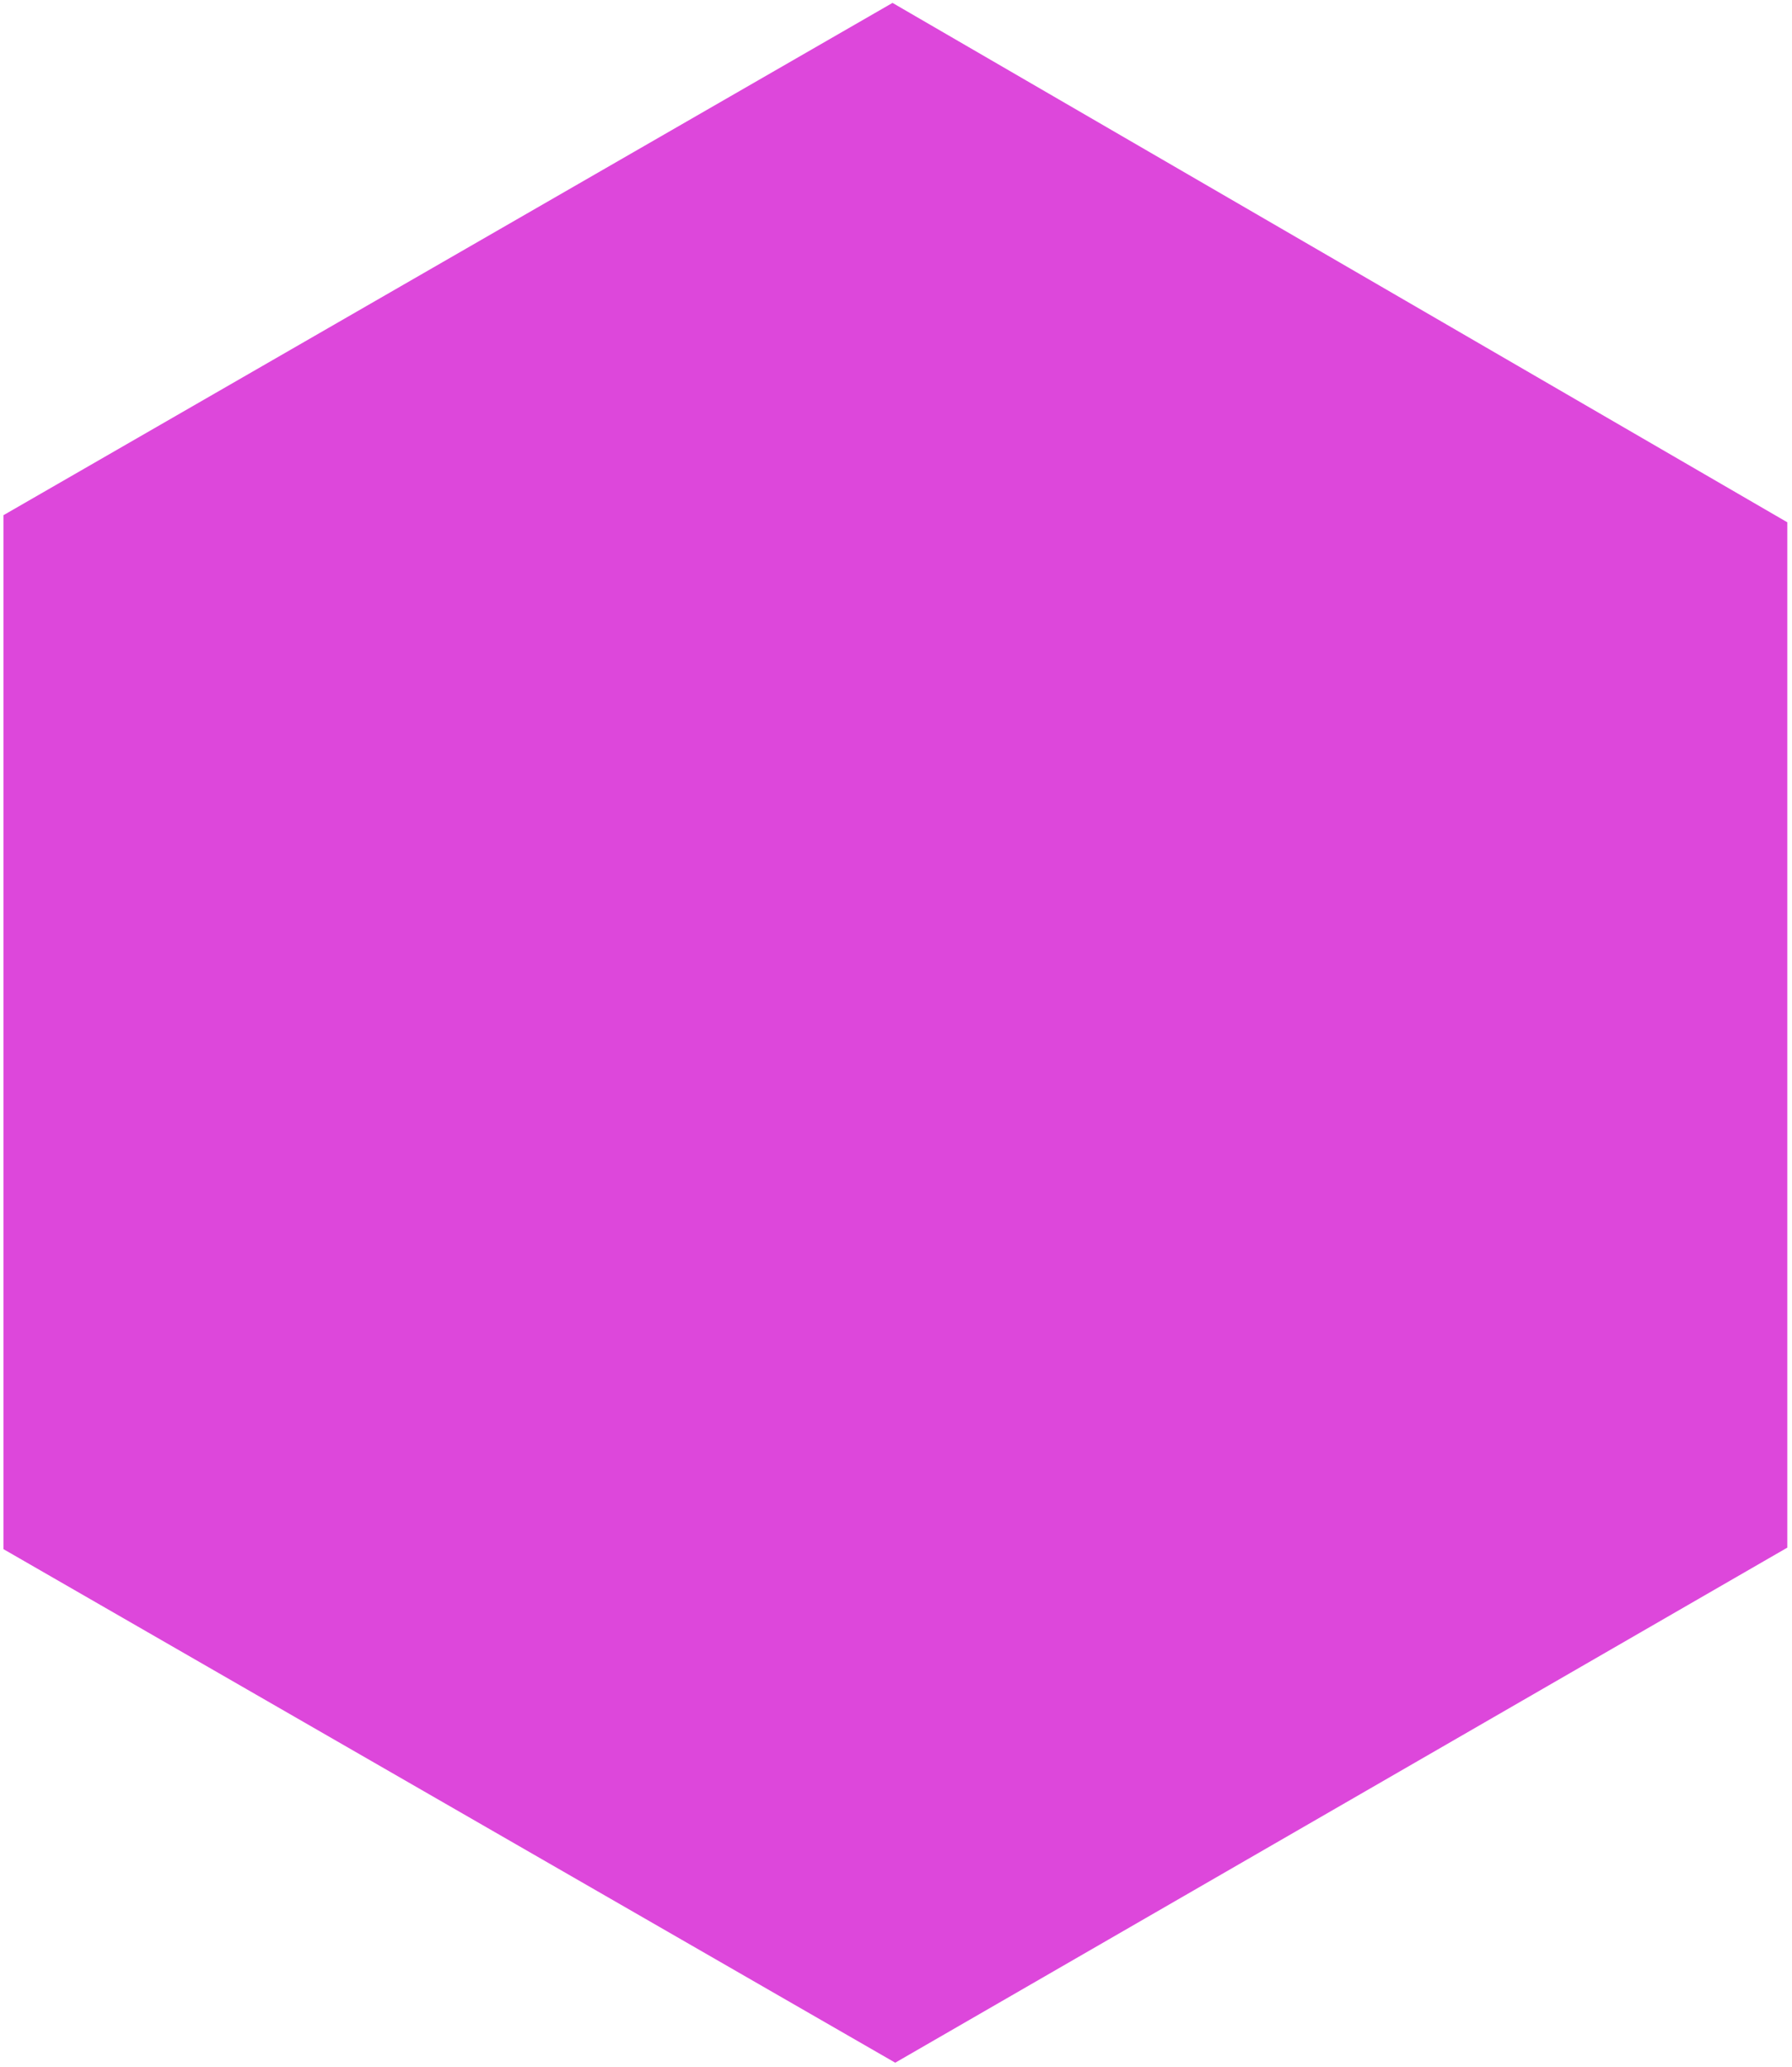 <svg width="261" height="301" viewBox="0 0 261 301" fill="none" xmlns="http://www.w3.org/2000/svg">
<path d="M0.502 75.021L129.992 0.422L260.317 76.053V225.357L130.388 300.36L0.502 225.577V75.021Z" fill="#DD47DB"/>
</svg>
